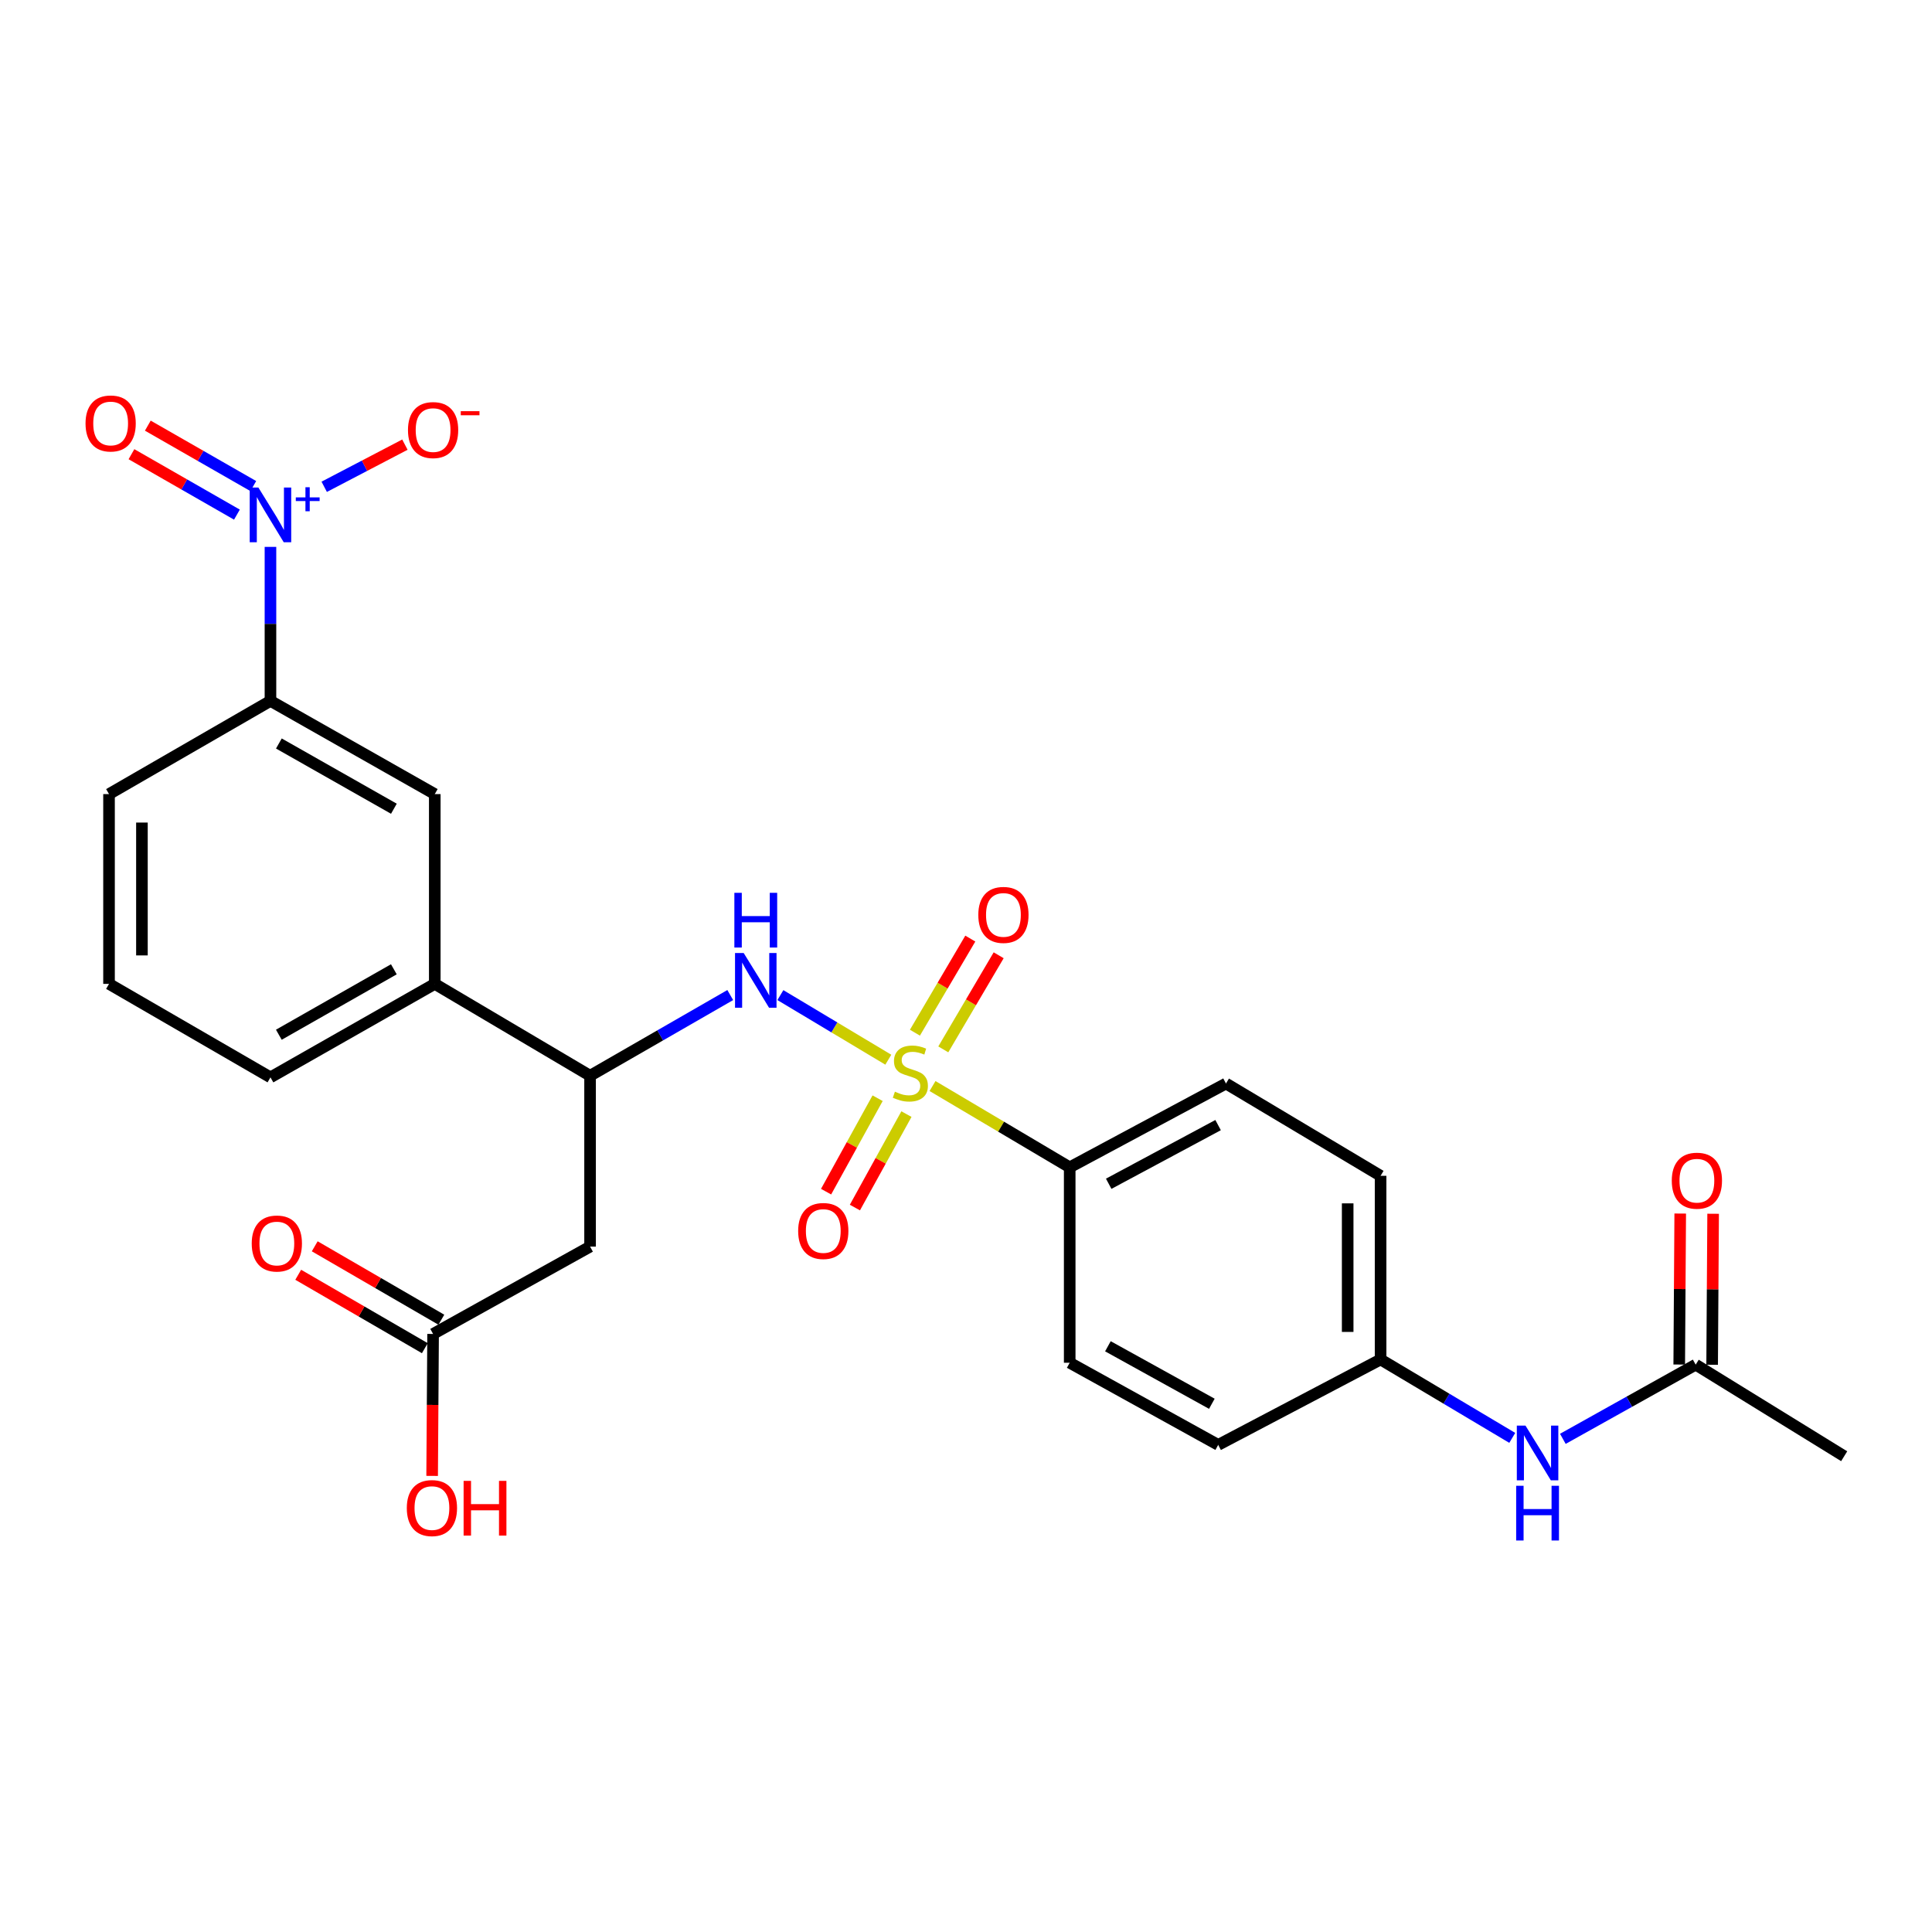 <?xml version='1.0' encoding='iso-8859-1'?>
<svg version='1.1' baseProfile='full'
              xmlns='http://www.w3.org/2000/svg'
                      xmlns:rdkit='http://www.rdkit.org/xml'
                      xmlns:xlink='http://www.w3.org/1999/xlink'
                  xml:space='preserve'
width='1000px' height='1000px' viewBox='0 0 1000 1000'>
<!-- END OF HEADER -->
<rect style='opacity:1.0;fill:#FFFFFF;stroke:none' width='1000' height='1000' x='0' y='0'> </rect>
<path class='bond-1' d='M 459.79,548.501 L 431.858,531.782' style='fill:none;fill-rule:evenodd;stroke:#CCCC00;stroke-width:6px;stroke-linecap:butt;stroke-linejoin:miter;stroke-opacity:1' />
<path class='bond-1' d='M 431.858,531.782 L 403.927,515.062' style='fill:none;fill-rule:evenodd;stroke:#0000FF;stroke-width:6px;stroke-linecap:butt;stroke-linejoin:miter;stroke-opacity:1' />
<path class='bond-5' d='M 482.678,562.133 L 518.176,583.172' style='fill:none;fill-rule:evenodd;stroke:#CCCC00;stroke-width:6px;stroke-linecap:butt;stroke-linejoin:miter;stroke-opacity:1' />
<path class='bond-5' d='M 518.176,583.172 L 553.675,604.21' style='fill:none;fill-rule:evenodd;stroke:#000000;stroke-width:6px;stroke-linecap:butt;stroke-linejoin:miter;stroke-opacity:1' />
<path class='bond-7' d='M 454.251,568.433 L 440.916,592.617' style='fill:none;fill-rule:evenodd;stroke:#CCCC00;stroke-width:6px;stroke-linecap:butt;stroke-linejoin:miter;stroke-opacity:1' />
<path class='bond-7' d='M 440.916,592.617 L 427.58,616.802' style='fill:none;fill-rule:evenodd;stroke:#FF0000;stroke-width:6px;stroke-linecap:butt;stroke-linejoin:miter;stroke-opacity:1' />
<path class='bond-7' d='M 469.168,576.658 L 455.832,600.842' style='fill:none;fill-rule:evenodd;stroke:#CCCC00;stroke-width:6px;stroke-linecap:butt;stroke-linejoin:miter;stroke-opacity:1' />
<path class='bond-7' d='M 455.832,600.842 L 442.497,625.027' style='fill:none;fill-rule:evenodd;stroke:#FF0000;stroke-width:6px;stroke-linecap:butt;stroke-linejoin:miter;stroke-opacity:1' />
<path class='bond-8' d='M 488.248,543.156 L 502.578,518.802' style='fill:none;fill-rule:evenodd;stroke:#CCCC00;stroke-width:6px;stroke-linecap:butt;stroke-linejoin:miter;stroke-opacity:1' />
<path class='bond-8' d='M 502.578,518.802 L 516.909,494.448' style='fill:none;fill-rule:evenodd;stroke:#FF0000;stroke-width:6px;stroke-linecap:butt;stroke-linejoin:miter;stroke-opacity:1' />
<path class='bond-8' d='M 473.567,534.517 L 487.897,510.163' style='fill:none;fill-rule:evenodd;stroke:#CCCC00;stroke-width:6px;stroke-linecap:butt;stroke-linejoin:miter;stroke-opacity:1' />
<path class='bond-8' d='M 487.897,510.163 L 502.228,485.809' style='fill:none;fill-rule:evenodd;stroke:#FF0000;stroke-width:6px;stroke-linecap:butt;stroke-linejoin:miter;stroke-opacity:1' />
<path class='bond-0' d='M 139.991,283.065 L 139.991,322.922' style='fill:none;fill-rule:evenodd;stroke:#0000FF;stroke-width:6px;stroke-linecap:butt;stroke-linejoin:miter;stroke-opacity:1' />
<path class='bond-0' d='M 139.991,322.922 L 139.991,362.779' style='fill:none;fill-rule:evenodd;stroke:#000000;stroke-width:6px;stroke-linecap:butt;stroke-linejoin:miter;stroke-opacity:1' />
<path class='bond-11' d='M 167.81,251.965 L 188.694,241.054' style='fill:none;fill-rule:evenodd;stroke:#0000FF;stroke-width:6px;stroke-linecap:butt;stroke-linejoin:miter;stroke-opacity:1' />
<path class='bond-11' d='M 188.694,241.054 L 209.578,230.144' style='fill:none;fill-rule:evenodd;stroke:#FF0000;stroke-width:6px;stroke-linecap:butt;stroke-linejoin:miter;stroke-opacity:1' />
<path class='bond-13' d='M 131.101,251.589 L 103.806,235.951' style='fill:none;fill-rule:evenodd;stroke:#0000FF;stroke-width:6px;stroke-linecap:butt;stroke-linejoin:miter;stroke-opacity:1' />
<path class='bond-13' d='M 103.806,235.951 L 76.51,220.312' style='fill:none;fill-rule:evenodd;stroke:#FF0000;stroke-width:6px;stroke-linecap:butt;stroke-linejoin:miter;stroke-opacity:1' />
<path class='bond-13' d='M 122.633,266.37 L 95.338,250.731' style='fill:none;fill-rule:evenodd;stroke:#0000FF;stroke-width:6px;stroke-linecap:butt;stroke-linejoin:miter;stroke-opacity:1' />
<path class='bond-13' d='M 95.338,250.731 L 68.042,235.093' style='fill:none;fill-rule:evenodd;stroke:#FF0000;stroke-width:6px;stroke-linecap:butt;stroke-linejoin:miter;stroke-opacity:1' />
<path class='bond-2' d='M 377.974,515.042 L 341.697,535.92' style='fill:none;fill-rule:evenodd;stroke:#0000FF;stroke-width:6px;stroke-linecap:butt;stroke-linejoin:miter;stroke-opacity:1' />
<path class='bond-2' d='M 341.697,535.92 L 305.421,556.798' style='fill:none;fill-rule:evenodd;stroke:#000000;stroke-width:6px;stroke-linecap:butt;stroke-linejoin:miter;stroke-opacity:1' />
<path class='bond-3' d='M 305.421,556.798 L 305.421,645.243' style='fill:none;fill-rule:evenodd;stroke:#000000;stroke-width:6px;stroke-linecap:butt;stroke-linejoin:miter;stroke-opacity:1' />
<path class='bond-9' d='M 305.421,556.798 L 225.038,509.254' style='fill:none;fill-rule:evenodd;stroke:#000000;stroke-width:6px;stroke-linecap:butt;stroke-linejoin:miter;stroke-opacity:1' />
<path class='bond-6' d='M 305.421,645.243 L 224.168,690.45' style='fill:none;fill-rule:evenodd;stroke:#000000;stroke-width:6px;stroke-linecap:butt;stroke-linejoin:miter;stroke-opacity:1' />
<path class='bond-4' d='M 139.991,362.779 L 225.038,411.024' style='fill:none;fill-rule:evenodd;stroke:#000000;stroke-width:6px;stroke-linecap:butt;stroke-linejoin:miter;stroke-opacity:1' />
<path class='bond-4' d='M 144.343,384.832 L 203.877,418.603' style='fill:none;fill-rule:evenodd;stroke:#000000;stroke-width:6px;stroke-linecap:butt;stroke-linejoin:miter;stroke-opacity:1' />
<path class='bond-28' d='M 139.991,362.779 L 56.429,411.024' style='fill:none;fill-rule:evenodd;stroke:#000000;stroke-width:6px;stroke-linecap:butt;stroke-linejoin:miter;stroke-opacity:1' />
<path class='bond-17' d='M 553.675,604.21 L 634.568,560.83' style='fill:none;fill-rule:evenodd;stroke:#000000;stroke-width:6px;stroke-linecap:butt;stroke-linejoin:miter;stroke-opacity:1' />
<path class='bond-17' d='M 573.859,612.715 L 630.484,582.349' style='fill:none;fill-rule:evenodd;stroke:#000000;stroke-width:6px;stroke-linecap:butt;stroke-linejoin:miter;stroke-opacity:1' />
<path class='bond-18' d='M 553.675,604.21 L 553.675,705.355' style='fill:none;fill-rule:evenodd;stroke:#000000;stroke-width:6px;stroke-linecap:butt;stroke-linejoin:miter;stroke-opacity:1' />
<path class='bond-15' d='M 228.44,683.082 L 195.671,664.083' style='fill:none;fill-rule:evenodd;stroke:#000000;stroke-width:6px;stroke-linecap:butt;stroke-linejoin:miter;stroke-opacity:1' />
<path class='bond-15' d='M 195.671,664.083 L 162.903,645.083' style='fill:none;fill-rule:evenodd;stroke:#FF0000;stroke-width:6px;stroke-linecap:butt;stroke-linejoin:miter;stroke-opacity:1' />
<path class='bond-15' d='M 219.896,697.818 L 187.127,678.819' style='fill:none;fill-rule:evenodd;stroke:#000000;stroke-width:6px;stroke-linecap:butt;stroke-linejoin:miter;stroke-opacity:1' />
<path class='bond-15' d='M 187.127,678.819 L 154.358,659.82' style='fill:none;fill-rule:evenodd;stroke:#FF0000;stroke-width:6px;stroke-linecap:butt;stroke-linejoin:miter;stroke-opacity:1' />
<path class='bond-20' d='M 224.168,690.45 L 223.921,727.187' style='fill:none;fill-rule:evenodd;stroke:#000000;stroke-width:6px;stroke-linecap:butt;stroke-linejoin:miter;stroke-opacity:1' />
<path class='bond-20' d='M 223.921,727.187 L 223.674,763.923' style='fill:none;fill-rule:evenodd;stroke:#FF0000;stroke-width:6px;stroke-linecap:butt;stroke-linejoin:miter;stroke-opacity:1' />
<path class='bond-10' d='M 225.038,509.254 L 225.038,411.024' style='fill:none;fill-rule:evenodd;stroke:#000000;stroke-width:6px;stroke-linecap:butt;stroke-linejoin:miter;stroke-opacity:1' />
<path class='bond-24' d='M 225.038,509.254 L 139.991,557.64' style='fill:none;fill-rule:evenodd;stroke:#000000;stroke-width:6px;stroke-linecap:butt;stroke-linejoin:miter;stroke-opacity:1' />
<path class='bond-24' d='M 203.858,501.706 L 144.324,535.577' style='fill:none;fill-rule:evenodd;stroke:#000000;stroke-width:6px;stroke-linecap:butt;stroke-linejoin:miter;stroke-opacity:1' />
<path class='bond-12' d='M 877.684,706.339 L 843.305,725.54' style='fill:none;fill-rule:evenodd;stroke:#000000;stroke-width:6px;stroke-linecap:butt;stroke-linejoin:miter;stroke-opacity:1' />
<path class='bond-12' d='M 843.305,725.54 L 808.927,744.74' style='fill:none;fill-rule:evenodd;stroke:#0000FF;stroke-width:6px;stroke-linecap:butt;stroke-linejoin:miter;stroke-opacity:1' />
<path class='bond-16' d='M 886.2,706.395 L 886.457,667.318' style='fill:none;fill-rule:evenodd;stroke:#000000;stroke-width:6px;stroke-linecap:butt;stroke-linejoin:miter;stroke-opacity:1' />
<path class='bond-16' d='M 886.457,667.318 L 886.713,628.241' style='fill:none;fill-rule:evenodd;stroke:#FF0000;stroke-width:6px;stroke-linecap:butt;stroke-linejoin:miter;stroke-opacity:1' />
<path class='bond-16' d='M 869.167,706.283 L 869.423,667.206' style='fill:none;fill-rule:evenodd;stroke:#000000;stroke-width:6px;stroke-linecap:butt;stroke-linejoin:miter;stroke-opacity:1' />
<path class='bond-16' d='M 869.423,667.206 L 869.679,628.129' style='fill:none;fill-rule:evenodd;stroke:#FF0000;stroke-width:6px;stroke-linecap:butt;stroke-linejoin:miter;stroke-opacity:1' />
<path class='bond-26' d='M 877.684,706.339 L 954.545,753.742' style='fill:none;fill-rule:evenodd;stroke:#000000;stroke-width:6px;stroke-linecap:butt;stroke-linejoin:miter;stroke-opacity:1' />
<path class='bond-14' d='M 782.74,744.244 L 748.665,723.953' style='fill:none;fill-rule:evenodd;stroke:#0000FF;stroke-width:6px;stroke-linecap:butt;stroke-linejoin:miter;stroke-opacity:1' />
<path class='bond-14' d='M 748.665,723.953 L 714.591,703.661' style='fill:none;fill-rule:evenodd;stroke:#000000;stroke-width:6px;stroke-linecap:butt;stroke-linejoin:miter;stroke-opacity:1' />
<path class='bond-21' d='M 634.568,560.83 L 714.591,608.601' style='fill:none;fill-rule:evenodd;stroke:#000000;stroke-width:6px;stroke-linecap:butt;stroke-linejoin:miter;stroke-opacity:1' />
<path class='bond-22' d='M 553.675,705.355 L 630.537,747.874' style='fill:none;fill-rule:evenodd;stroke:#000000;stroke-width:6px;stroke-linecap:butt;stroke-linejoin:miter;stroke-opacity:1' />
<path class='bond-22' d='M 573.45,696.827 L 627.253,726.591' style='fill:none;fill-rule:evenodd;stroke:#000000;stroke-width:6px;stroke-linecap:butt;stroke-linejoin:miter;stroke-opacity:1' />
<path class='bond-19' d='M 714.591,703.661 L 630.537,747.874' style='fill:none;fill-rule:evenodd;stroke:#000000;stroke-width:6px;stroke-linecap:butt;stroke-linejoin:miter;stroke-opacity:1' />
<path class='bond-27' d='M 714.591,703.661 L 714.591,608.601' style='fill:none;fill-rule:evenodd;stroke:#000000;stroke-width:6px;stroke-linecap:butt;stroke-linejoin:miter;stroke-opacity:1' />
<path class='bond-27' d='M 697.557,689.402 L 697.557,622.86' style='fill:none;fill-rule:evenodd;stroke:#000000;stroke-width:6px;stroke-linecap:butt;stroke-linejoin:miter;stroke-opacity:1' />
<path class='bond-23' d='M 56.429,411.024 L 56.429,509.254' style='fill:none;fill-rule:evenodd;stroke:#000000;stroke-width:6px;stroke-linecap:butt;stroke-linejoin:miter;stroke-opacity:1' />
<path class='bond-23' d='M 73.463,425.758 L 73.463,494.519' style='fill:none;fill-rule:evenodd;stroke:#000000;stroke-width:6px;stroke-linecap:butt;stroke-linejoin:miter;stroke-opacity:1' />
<path class='bond-25' d='M 139.991,557.64 L 56.429,509.254' style='fill:none;fill-rule:evenodd;stroke:#000000;stroke-width:6px;stroke-linecap:butt;stroke-linejoin:miter;stroke-opacity:1' />
<path  class='atom-0' d='M 463.201 565.051
Q 463.521 565.171, 464.841 565.731
Q 466.161 566.291, 467.601 566.651
Q 469.081 566.971, 470.521 566.971
Q 473.201 566.971, 474.761 565.691
Q 476.321 564.371, 476.321 562.091
Q 476.321 560.531, 475.521 559.571
Q 474.761 558.611, 473.561 558.091
Q 472.361 557.571, 470.361 556.971
Q 467.841 556.211, 466.321 555.491
Q 464.841 554.771, 463.761 553.251
Q 462.721 551.731, 462.721 549.171
Q 462.721 545.611, 465.121 543.411
Q 467.561 541.211, 472.361 541.211
Q 475.641 541.211, 479.361 542.771
L 478.441 545.851
Q 475.041 544.451, 472.481 544.451
Q 469.721 544.451, 468.201 545.611
Q 466.681 546.731, 466.721 548.691
Q 466.721 550.211, 467.481 551.131
Q 468.281 552.051, 469.401 552.571
Q 470.561 553.091, 472.481 553.691
Q 475.041 554.491, 476.561 555.291
Q 478.081 556.091, 479.161 557.731
Q 480.281 559.331, 480.281 562.091
Q 480.281 566.011, 477.641 568.131
Q 475.041 570.211, 470.681 570.211
Q 468.161 570.211, 466.241 569.651
Q 464.361 569.131, 462.121 568.211
L 463.201 565.051
' fill='#CCCC00'/>
<path  class='atom-1' d='M 133.731 252.338
L 143.011 267.338
Q 143.931 268.818, 145.411 271.498
Q 146.891 274.178, 146.971 274.338
L 146.971 252.338
L 150.731 252.338
L 150.731 280.658
L 146.851 280.658
L 136.891 264.258
Q 135.731 262.338, 134.491 260.138
Q 133.291 257.938, 132.931 257.258
L 132.931 280.658
L 129.251 280.658
L 129.251 252.338
L 133.731 252.338
' fill='#0000FF'/>
<path  class='atom-1' d='M 153.107 257.443
L 158.096 257.443
L 158.096 252.189
L 160.314 252.189
L 160.314 257.443
L 165.435 257.443
L 165.435 259.344
L 160.314 259.344
L 160.314 264.624
L 158.096 264.624
L 158.096 259.344
L 153.107 259.344
L 153.107 257.443
' fill='#0000FF'/>
<path  class='atom-2' d='M 384.928 493.277
L 394.208 508.277
Q 395.128 509.757, 396.608 512.437
Q 398.088 515.117, 398.168 515.277
L 398.168 493.277
L 401.928 493.277
L 401.928 521.597
L 398.048 521.597
L 388.088 505.197
Q 386.928 503.277, 385.688 501.077
Q 384.488 498.877, 384.128 498.197
L 384.128 521.597
L 380.448 521.597
L 380.448 493.277
L 384.928 493.277
' fill='#0000FF'/>
<path  class='atom-2' d='M 380.108 462.125
L 383.948 462.125
L 383.948 474.165
L 398.428 474.165
L 398.428 462.125
L 402.268 462.125
L 402.268 490.445
L 398.428 490.445
L 398.428 477.365
L 383.948 477.365
L 383.948 490.445
L 380.108 490.445
L 380.108 462.125
' fill='#0000FF'/>
<path  class='atom-8' d='M 413.127 637.156
Q 413.127 630.356, 416.487 626.556
Q 419.847 622.756, 426.127 622.756
Q 432.407 622.756, 435.767 626.556
Q 439.127 630.356, 439.127 637.156
Q 439.127 644.036, 435.727 647.956
Q 432.327 651.836, 426.127 651.836
Q 419.887 651.836, 416.487 647.956
Q 413.127 644.076, 413.127 637.156
M 426.127 648.636
Q 430.447 648.636, 432.767 645.756
Q 435.127 642.836, 435.127 637.156
Q 435.127 631.596, 432.767 628.796
Q 430.447 625.956, 426.127 625.956
Q 421.807 625.956, 419.447 628.756
Q 417.127 631.556, 417.127 637.156
Q 417.127 642.876, 419.447 645.756
Q 421.807 648.636, 426.127 648.636
' fill='#FF0000'/>
<path  class='atom-9' d='M 506.37 473.553
Q 506.37 466.753, 509.73 462.953
Q 513.09 459.153, 519.37 459.153
Q 525.65 459.153, 529.01 462.953
Q 532.37 466.753, 532.37 473.553
Q 532.37 480.433, 528.97 484.353
Q 525.57 488.233, 519.37 488.233
Q 513.13 488.233, 509.73 484.353
Q 506.37 480.473, 506.37 473.553
M 519.37 485.033
Q 523.69 485.033, 526.01 482.153
Q 528.37 479.233, 528.37 473.553
Q 528.37 467.993, 526.01 465.193
Q 523.69 462.353, 519.37 462.353
Q 515.05 462.353, 512.69 465.153
Q 510.37 467.953, 510.37 473.553
Q 510.37 479.273, 512.69 482.153
Q 515.05 485.033, 519.37 485.033
' fill='#FF0000'/>
<path  class='atom-12' d='M 211.168 222.602
Q 211.168 215.802, 214.528 212.002
Q 217.888 208.202, 224.168 208.202
Q 230.448 208.202, 233.808 212.002
Q 237.168 215.802, 237.168 222.602
Q 237.168 229.482, 233.768 233.402
Q 230.368 237.282, 224.168 237.282
Q 217.928 237.282, 214.528 233.402
Q 211.168 229.522, 211.168 222.602
M 224.168 234.082
Q 228.488 234.082, 230.808 231.202
Q 233.168 228.282, 233.168 222.602
Q 233.168 217.042, 230.808 214.242
Q 228.488 211.402, 224.168 211.402
Q 219.848 211.402, 217.488 214.202
Q 215.168 217.002, 215.168 222.602
Q 215.168 228.322, 217.488 231.202
Q 219.848 234.082, 224.168 234.082
' fill='#FF0000'/>
<path  class='atom-12' d='M 238.488 212.824
L 248.177 212.824
L 248.177 214.936
L 238.488 214.936
L 238.488 212.824
' fill='#FF0000'/>
<path  class='atom-14' d='M 44.271 219.185
Q 44.271 212.385, 47.631 208.585
Q 50.991 204.785, 57.271 204.785
Q 63.551 204.785, 66.911 208.585
Q 70.271 212.385, 70.271 219.185
Q 70.271 226.065, 66.871 229.985
Q 63.471 233.865, 57.271 233.865
Q 51.031 233.865, 47.631 229.985
Q 44.271 226.105, 44.271 219.185
M 57.271 230.665
Q 61.591 230.665, 63.911 227.785
Q 66.271 224.865, 66.271 219.185
Q 66.271 213.625, 63.911 210.825
Q 61.591 207.985, 57.271 207.985
Q 52.951 207.985, 50.591 210.785
Q 48.271 213.585, 48.271 219.185
Q 48.271 224.905, 50.591 227.785
Q 52.951 230.665, 57.271 230.665
' fill='#FF0000'/>
<path  class='atom-15' d='M 789.584 737.888
L 798.864 752.888
Q 799.784 754.368, 801.264 757.048
Q 802.744 759.728, 802.824 759.888
L 802.824 737.888
L 806.584 737.888
L 806.584 766.208
L 802.704 766.208
L 792.744 749.808
Q 791.584 747.888, 790.344 745.688
Q 789.144 743.488, 788.784 742.808
L 788.784 766.208
L 785.104 766.208
L 785.104 737.888
L 789.584 737.888
' fill='#0000FF'/>
<path  class='atom-15' d='M 784.764 769.04
L 788.604 769.04
L 788.604 781.08
L 803.084 781.08
L 803.084 769.04
L 806.924 769.04
L 806.924 797.36
L 803.084 797.36
L 803.084 784.28
L 788.604 784.28
L 788.604 797.36
L 784.764 797.36
L 784.764 769.04
' fill='#0000FF'/>
<path  class='atom-16' d='M 130.293 643.639
Q 130.293 636.839, 133.653 633.039
Q 137.013 629.239, 143.293 629.239
Q 149.573 629.239, 152.933 633.039
Q 156.293 636.839, 156.293 643.639
Q 156.293 650.519, 152.893 654.439
Q 149.493 658.319, 143.293 658.319
Q 137.053 658.319, 133.653 654.439
Q 130.293 650.559, 130.293 643.639
M 143.293 655.119
Q 147.613 655.119, 149.933 652.239
Q 152.293 649.319, 152.293 643.639
Q 152.293 638.079, 149.933 635.279
Q 147.613 632.439, 143.293 632.439
Q 138.973 632.439, 136.613 635.239
Q 134.293 638.039, 134.293 643.639
Q 134.293 649.359, 136.613 652.239
Q 138.973 655.119, 143.293 655.119
' fill='#FF0000'/>
<path  class='atom-17' d='M 865.308 611.123
Q 865.308 604.323, 868.668 600.523
Q 872.028 596.723, 878.308 596.723
Q 884.588 596.723, 887.948 600.523
Q 891.308 604.323, 891.308 611.123
Q 891.308 618.003, 887.908 621.923
Q 884.508 625.803, 878.308 625.803
Q 872.068 625.803, 868.668 621.923
Q 865.308 618.043, 865.308 611.123
M 878.308 622.603
Q 882.628 622.603, 884.948 619.723
Q 887.308 616.803, 887.308 611.123
Q 887.308 605.563, 884.948 602.763
Q 882.628 599.923, 878.308 599.923
Q 873.988 599.923, 871.628 602.723
Q 869.308 605.523, 869.308 611.123
Q 869.308 616.843, 871.628 619.723
Q 873.988 622.603, 878.308 622.603
' fill='#FF0000'/>
<path  class='atom-21' d='M 210.562 780.575
Q 210.562 773.775, 213.922 769.975
Q 217.282 766.175, 223.562 766.175
Q 229.842 766.175, 233.202 769.975
Q 236.562 773.775, 236.562 780.575
Q 236.562 787.455, 233.162 791.375
Q 229.762 795.255, 223.562 795.255
Q 217.322 795.255, 213.922 791.375
Q 210.562 787.495, 210.562 780.575
M 223.562 792.055
Q 227.882 792.055, 230.202 789.175
Q 232.562 786.255, 232.562 780.575
Q 232.562 775.015, 230.202 772.215
Q 227.882 769.375, 223.562 769.375
Q 219.242 769.375, 216.882 772.175
Q 214.562 774.975, 214.562 780.575
Q 214.562 786.295, 216.882 789.175
Q 219.242 792.055, 223.562 792.055
' fill='#FF0000'/>
<path  class='atom-21' d='M 239.962 766.495
L 243.802 766.495
L 243.802 778.535
L 258.282 778.535
L 258.282 766.495
L 262.122 766.495
L 262.122 794.815
L 258.282 794.815
L 258.282 781.735
L 243.802 781.735
L 243.802 794.815
L 239.962 794.815
L 239.962 766.495
' fill='#FF0000'/>
</svg>
